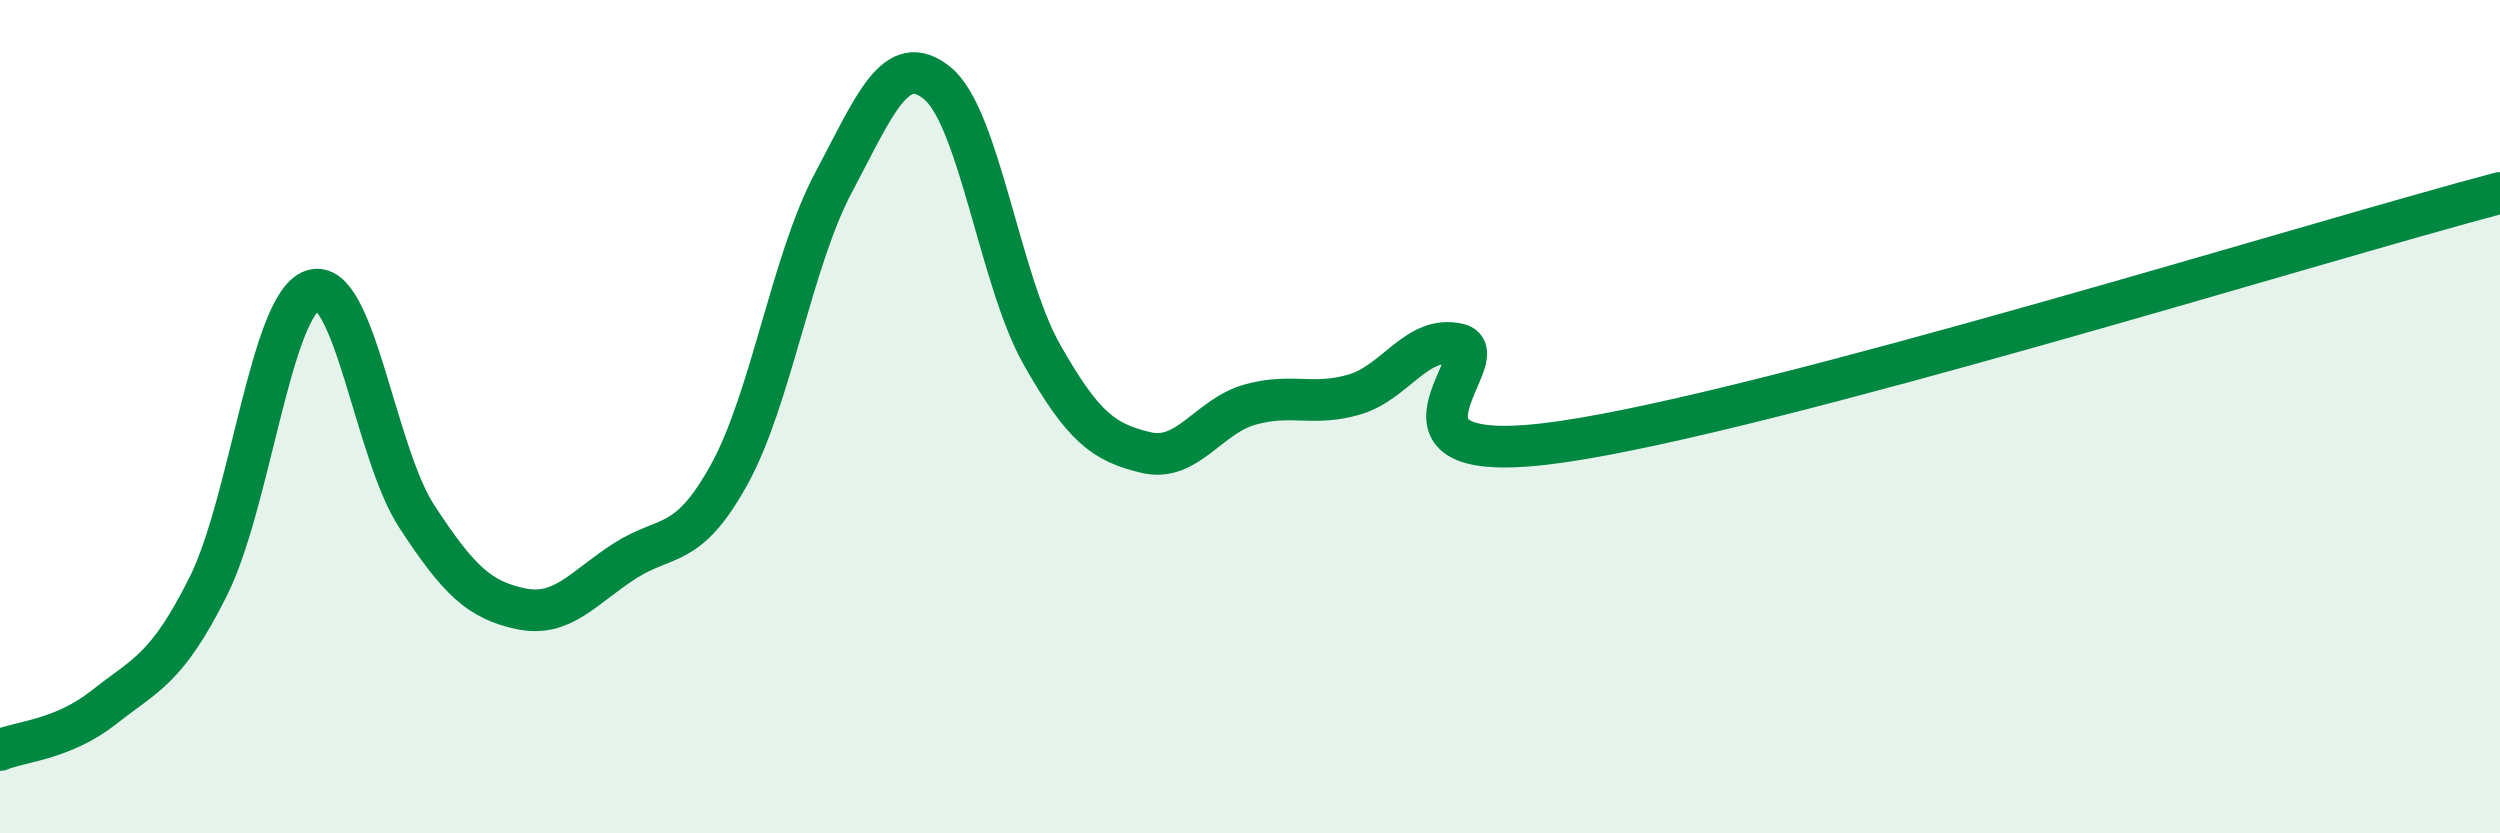 
    <svg width="60" height="20" viewBox="0 0 60 20" xmlns="http://www.w3.org/2000/svg">
      <path
        d="M 0,18 C 0.5,17.79 1.5,17.76 2.5,16.97 C 3.5,16.18 4,16.07 5,14.07 C 6,12.07 6.5,7.31 7.5,6.97 C 8.5,6.63 9,10.86 10,12.39 C 11,13.92 11.5,14.4 12.5,14.61 C 13.5,14.82 14,14.1 15,13.46 C 16,12.82 16.5,13.2 17.5,11.39 C 18.5,9.58 19,6.27 20,4.39 C 21,2.51 21.5,1.18 22.5,2 C 23.5,2.82 24,6.73 25,8.5 C 26,10.27 26.5,10.62 27.5,10.86 C 28.5,11.1 29,9.99 30,9.71 C 31,9.43 31.5,9.76 32.5,9.47 C 33.5,9.18 34,8.03 35,8.26 C 36,8.49 32.5,11.33 37.5,10.6 C 42.5,9.87 55.5,5.82 60,4.63L60 20L0 20Z"
        fill="#008740"
        opacity="0.1"
        stroke-linecap="round"
        stroke-linejoin="round"
      />
      <path
        d="M 0,18 C 0.5,17.79 1.5,17.76 2.5,16.97 C 3.5,16.18 4,16.07 5,14.07 C 6,12.07 6.5,7.31 7.5,6.97 C 8.5,6.63 9,10.86 10,12.39 C 11,13.92 11.5,14.4 12.5,14.61 C 13.5,14.82 14,14.1 15,13.46 C 16,12.82 16.5,13.2 17.5,11.39 C 18.5,9.58 19,6.27 20,4.39 C 21,2.51 21.5,1.18 22.5,2 C 23.5,2.82 24,6.73 25,8.5 C 26,10.27 26.5,10.62 27.5,10.86 C 28.5,11.1 29,9.99 30,9.71 C 31,9.43 31.5,9.76 32.5,9.47 C 33.5,9.18 34,8.03 35,8.26 C 36,8.49 32.5,11.33 37.5,10.6 C 42.5,9.87 55.5,5.82 60,4.63"
        stroke="#008740"
        stroke-width="1"
        fill="none"
        stroke-linecap="round"
        stroke-linejoin="round"
      />
    </svg>
  